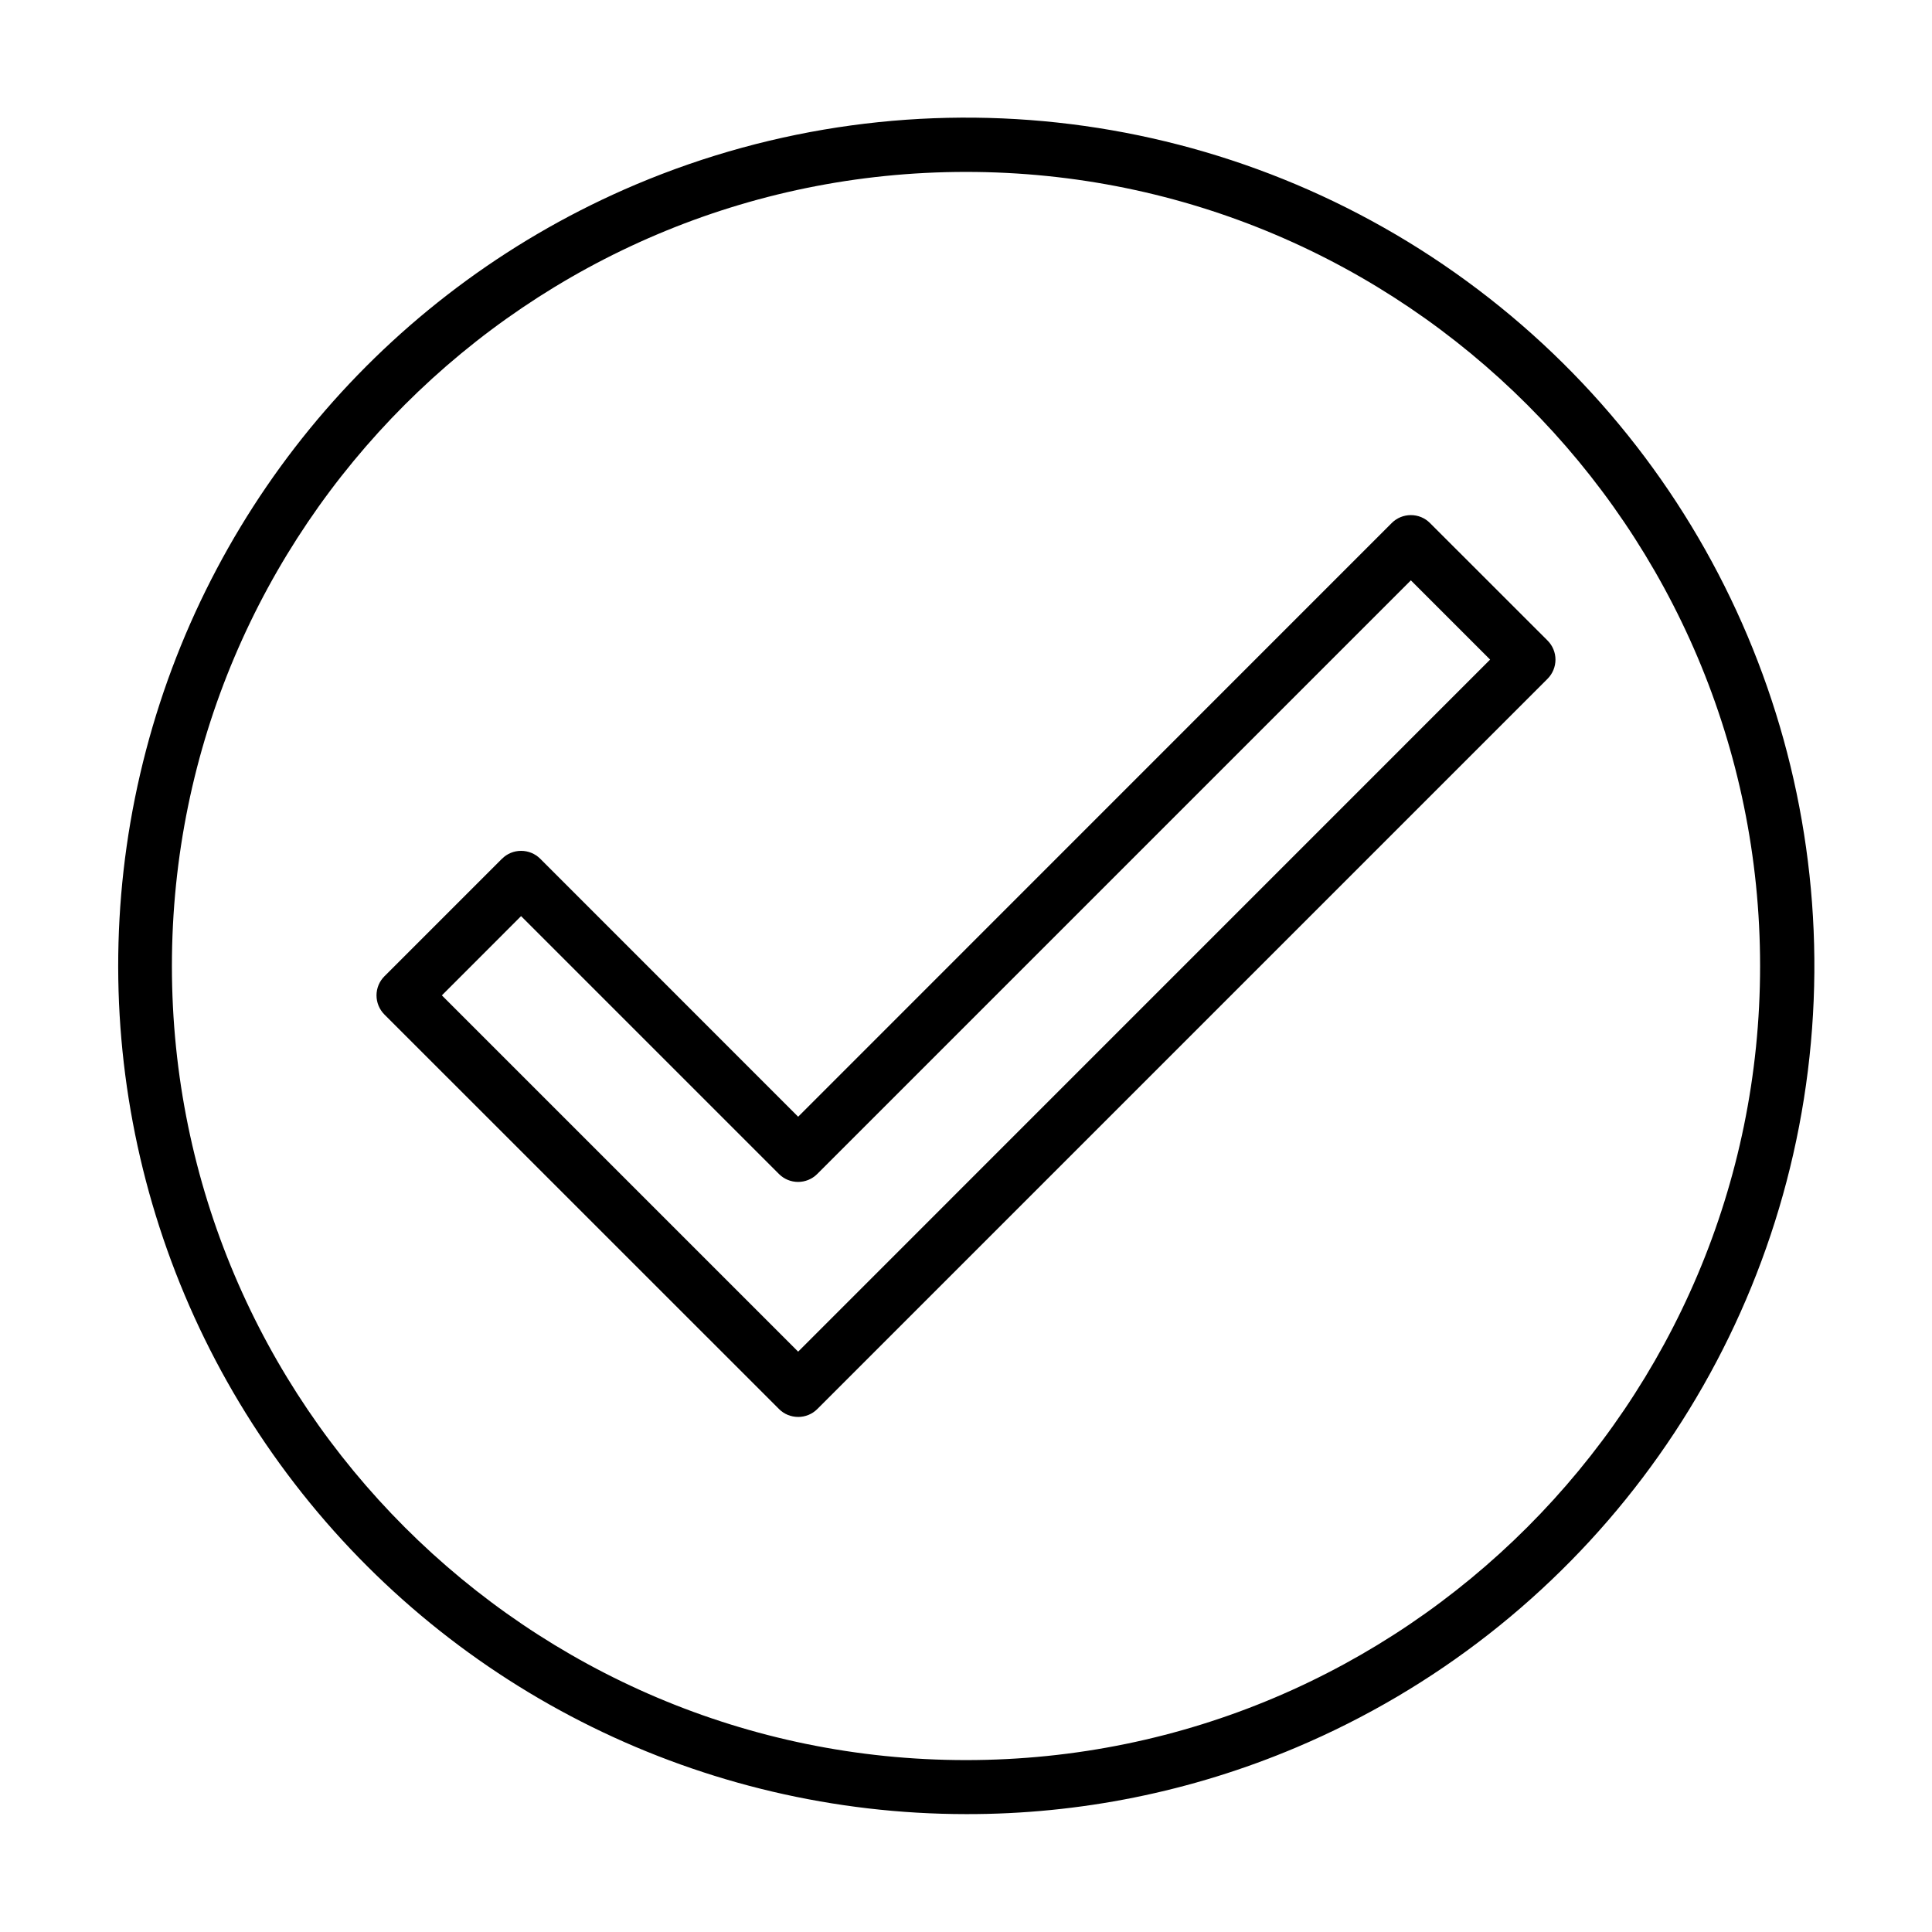 <?xml version="1.0" encoding="UTF-8"?>
<svg width="100pt" height="100pt" version="1.1" viewBox="0 0 100 100" xmlns="http://www.w3.org/2000/svg">
 <path d="m50 93.898c-13.609-0.008-26.445-6.324-34.75-17.105-8.309-10.777-11.148-24.797-7.691-37.961 3.457-13.16 12.82-23.977 25.352-29.281 14.453-6.106 31.062-4.039 43.578 5.426 12.512 9.461 19.023 24.883 17.086 40.449-1.938 15.566-12.035 28.918-26.484 35.023-5.406 2.289-11.219 3.461-17.09 3.449zm0-85c-22.664 0-41.102 18.438-41.102 41.102s18.438 41.102 41.102 41.102 41.102-18.438 41.102-41.102-18.438-41.102-41.102-41.102z"/>
 <path d="m41.312 73.34c-0.371 0-0.73-0.145-0.992-0.41l-20.422-20.418c-0.262-0.262-0.41-0.621-0.41-0.992 0-0.371 0.148-0.727 0.41-0.988l6.082-6.082h0.004c0.262-0.266 0.617-0.41 0.988-0.41s0.727 0.145 0.992 0.41l13.348 13.352 30.723-30.73c0.266-0.266 0.621-0.41 0.992-0.41s0.727 0.145 0.988 0.41l6.086 6.082c0.262 0.262 0.41 0.617 0.41 0.988s-0.148 0.73-0.41 0.992l-37.801 37.801c-0.262 0.262-0.617 0.406-0.988 0.406zm-18.441-21.82 18.441 18.441 35.816-35.82-4.102-4.102-30.727 30.727c-0.547 0.547-1.434 0.547-1.98 0l-13.348-13.348z"/>
</svg>
